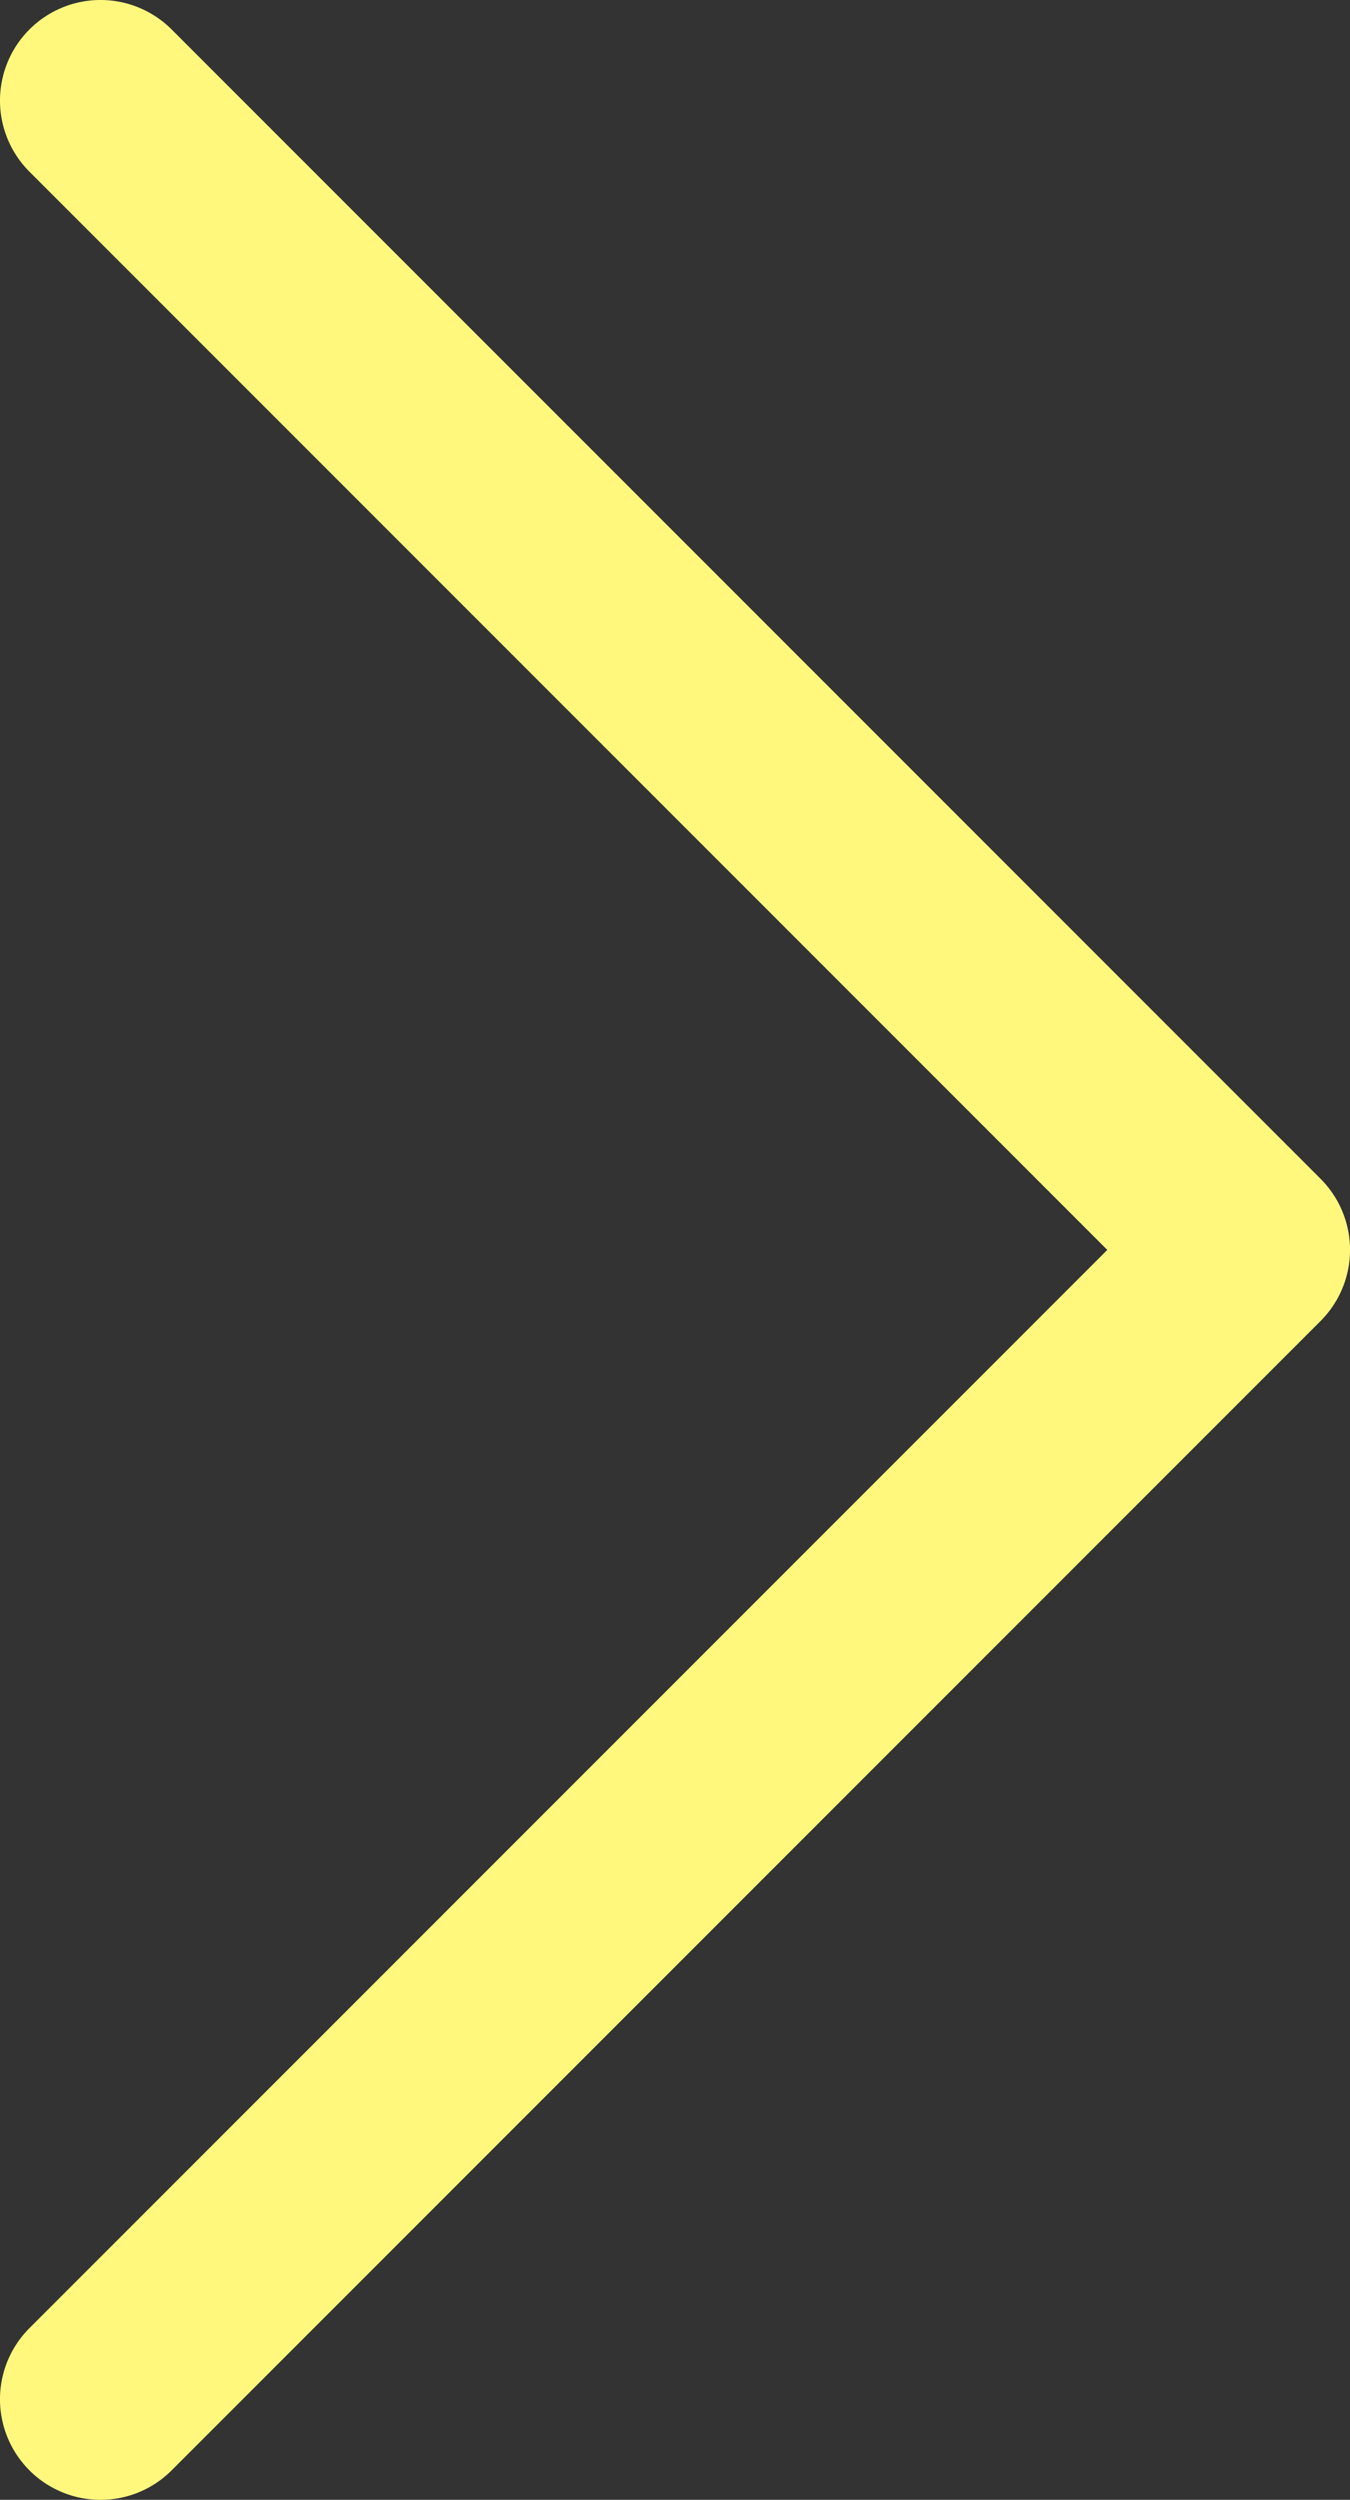 <svg xmlns="http://www.w3.org/2000/svg" width="47" height="87" viewBox="0 0 47 87">
  <rect x="0" y="0" width="47" height="87" fill="#333333" stroke="none"/>
  <defs>
    <style>
      .cls-1 {
        fill: #fff87d;
      }
    </style>
  </defs>
  <g id="レイヤー_2" data-name="レイヤー 2">
    <g id="レイヤー_1-2" data-name="レイヤー 1">
      <path class="cls-1" d="M3.5,87a3.5,3.5,0,0,1-2.475-5.975L38.55,43.5,1.025,5.975A3.5,3.5,0,0,1,5.975,1.025l40,40a3.499,3.499,0,0,1,0,4.95l-40,40A3.489,3.489,0,0,1,3.5,87Z"/>
    </g>
  </g>
</svg>
